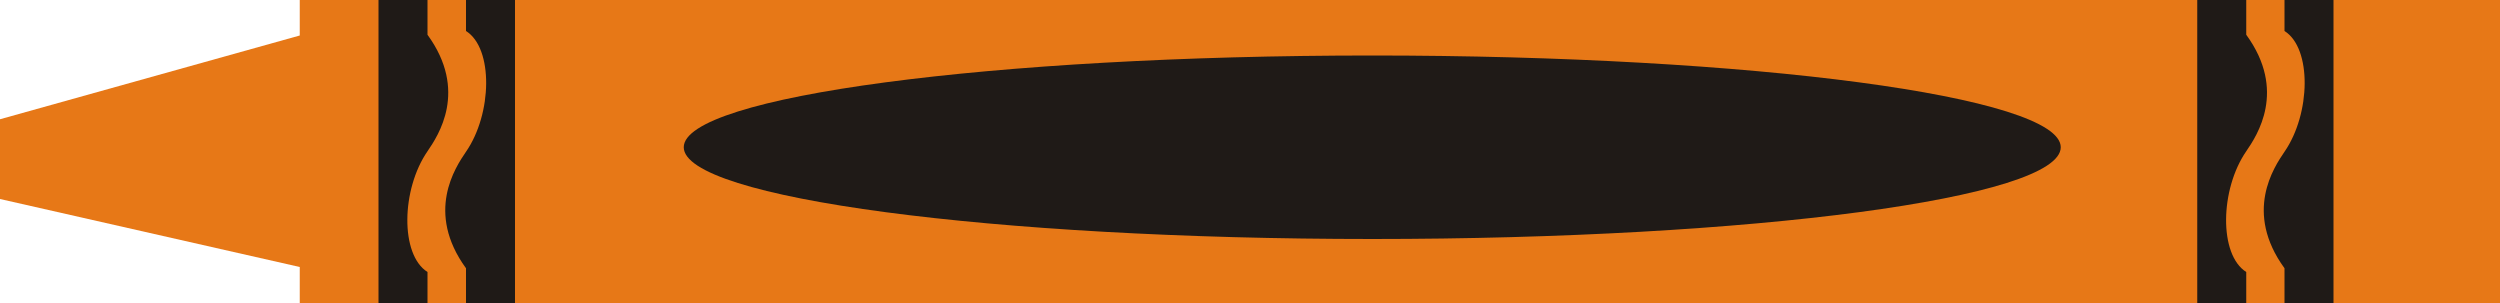 <?xml version="1.0" encoding="UTF-8"?>
<!DOCTYPE svg PUBLIC "-//W3C//DTD SVG 1.1//EN" "http://www.w3.org/Graphics/SVG/1.1/DTD/svg11.dtd">
<!-- Creator: CorelDRAW -->
<svg xmlns="http://www.w3.org/2000/svg" xml:space="preserve" width="10in" height="1.212in" shape-rendering="geometricPrecision" text-rendering="geometricPrecision" image-rendering="optimizeQuality" fill-rule="evenodd" clip-rule="evenodd"
viewBox="0 0 10 1.212">
 <g id="Layer_x0020_1">
  <g id="_119982672">
   <polygon id="_119982736" fill="#E77817" points="10,1.212 1.199,1.212 1.199,1.068 0,0.796 0,0.477 1.199,0.142 1.199,-3.93701e-006 10,-3.93701e-006 "/>
   <path id="_117257064" fill="#1F1A17" d="M9.334 1.212l-0.196 0 0 -0.139c-0.163,-0.224 -0.043,-0.403 0,-0.466 0.105,-0.152 0.11,-0.414 0,-0.483l0 -0.124 0.196 0 0 1.212z"/>
   <path id="_119820200" fill="#1F1A17" d="M2.06 1.212l-0.196 0 0 -0.139c-0.163,-0.224 -0.043,-0.403 0,-0.466 0.105,-0.152 0.11,-0.414 0,-0.483l0 -0.124 0.196 0 0 1.212z"/>
   <path id="_119605920" fill="#1F1A17" d="M8.789 -3.93701e-006l0.196 0 0 0.139c0.163,0.224 0.043,0.403 0,0.466 -0.105,0.152 -0.11,0.414 0,0.483l0 0.124 -0.196 0 0 -1.212z"/>
   <path id="_118411936" fill="#1F1A17" d="M1.514 -3.93701e-006l0.196 0 0 0.139c0.163,0.224 0.043,0.403 0,0.466 -0.105,0.152 -0.11,0.414 0,0.483l0 0.124 -0.196 0 0 -1.212z"/>
   <path id="_120202280" fill="#1F1A17" d="M5.489 0.956c-1.521,0 -2.754,-0.164 -2.754,-0.367 0,-0.203 1.233,-0.367 2.754,-0.367 1.521,0 2.754,0.164 2.754,0.367 0,0.203 -1.233,0.367 -2.754,0.367z"/>
  </g>
 </g>
</svg>
